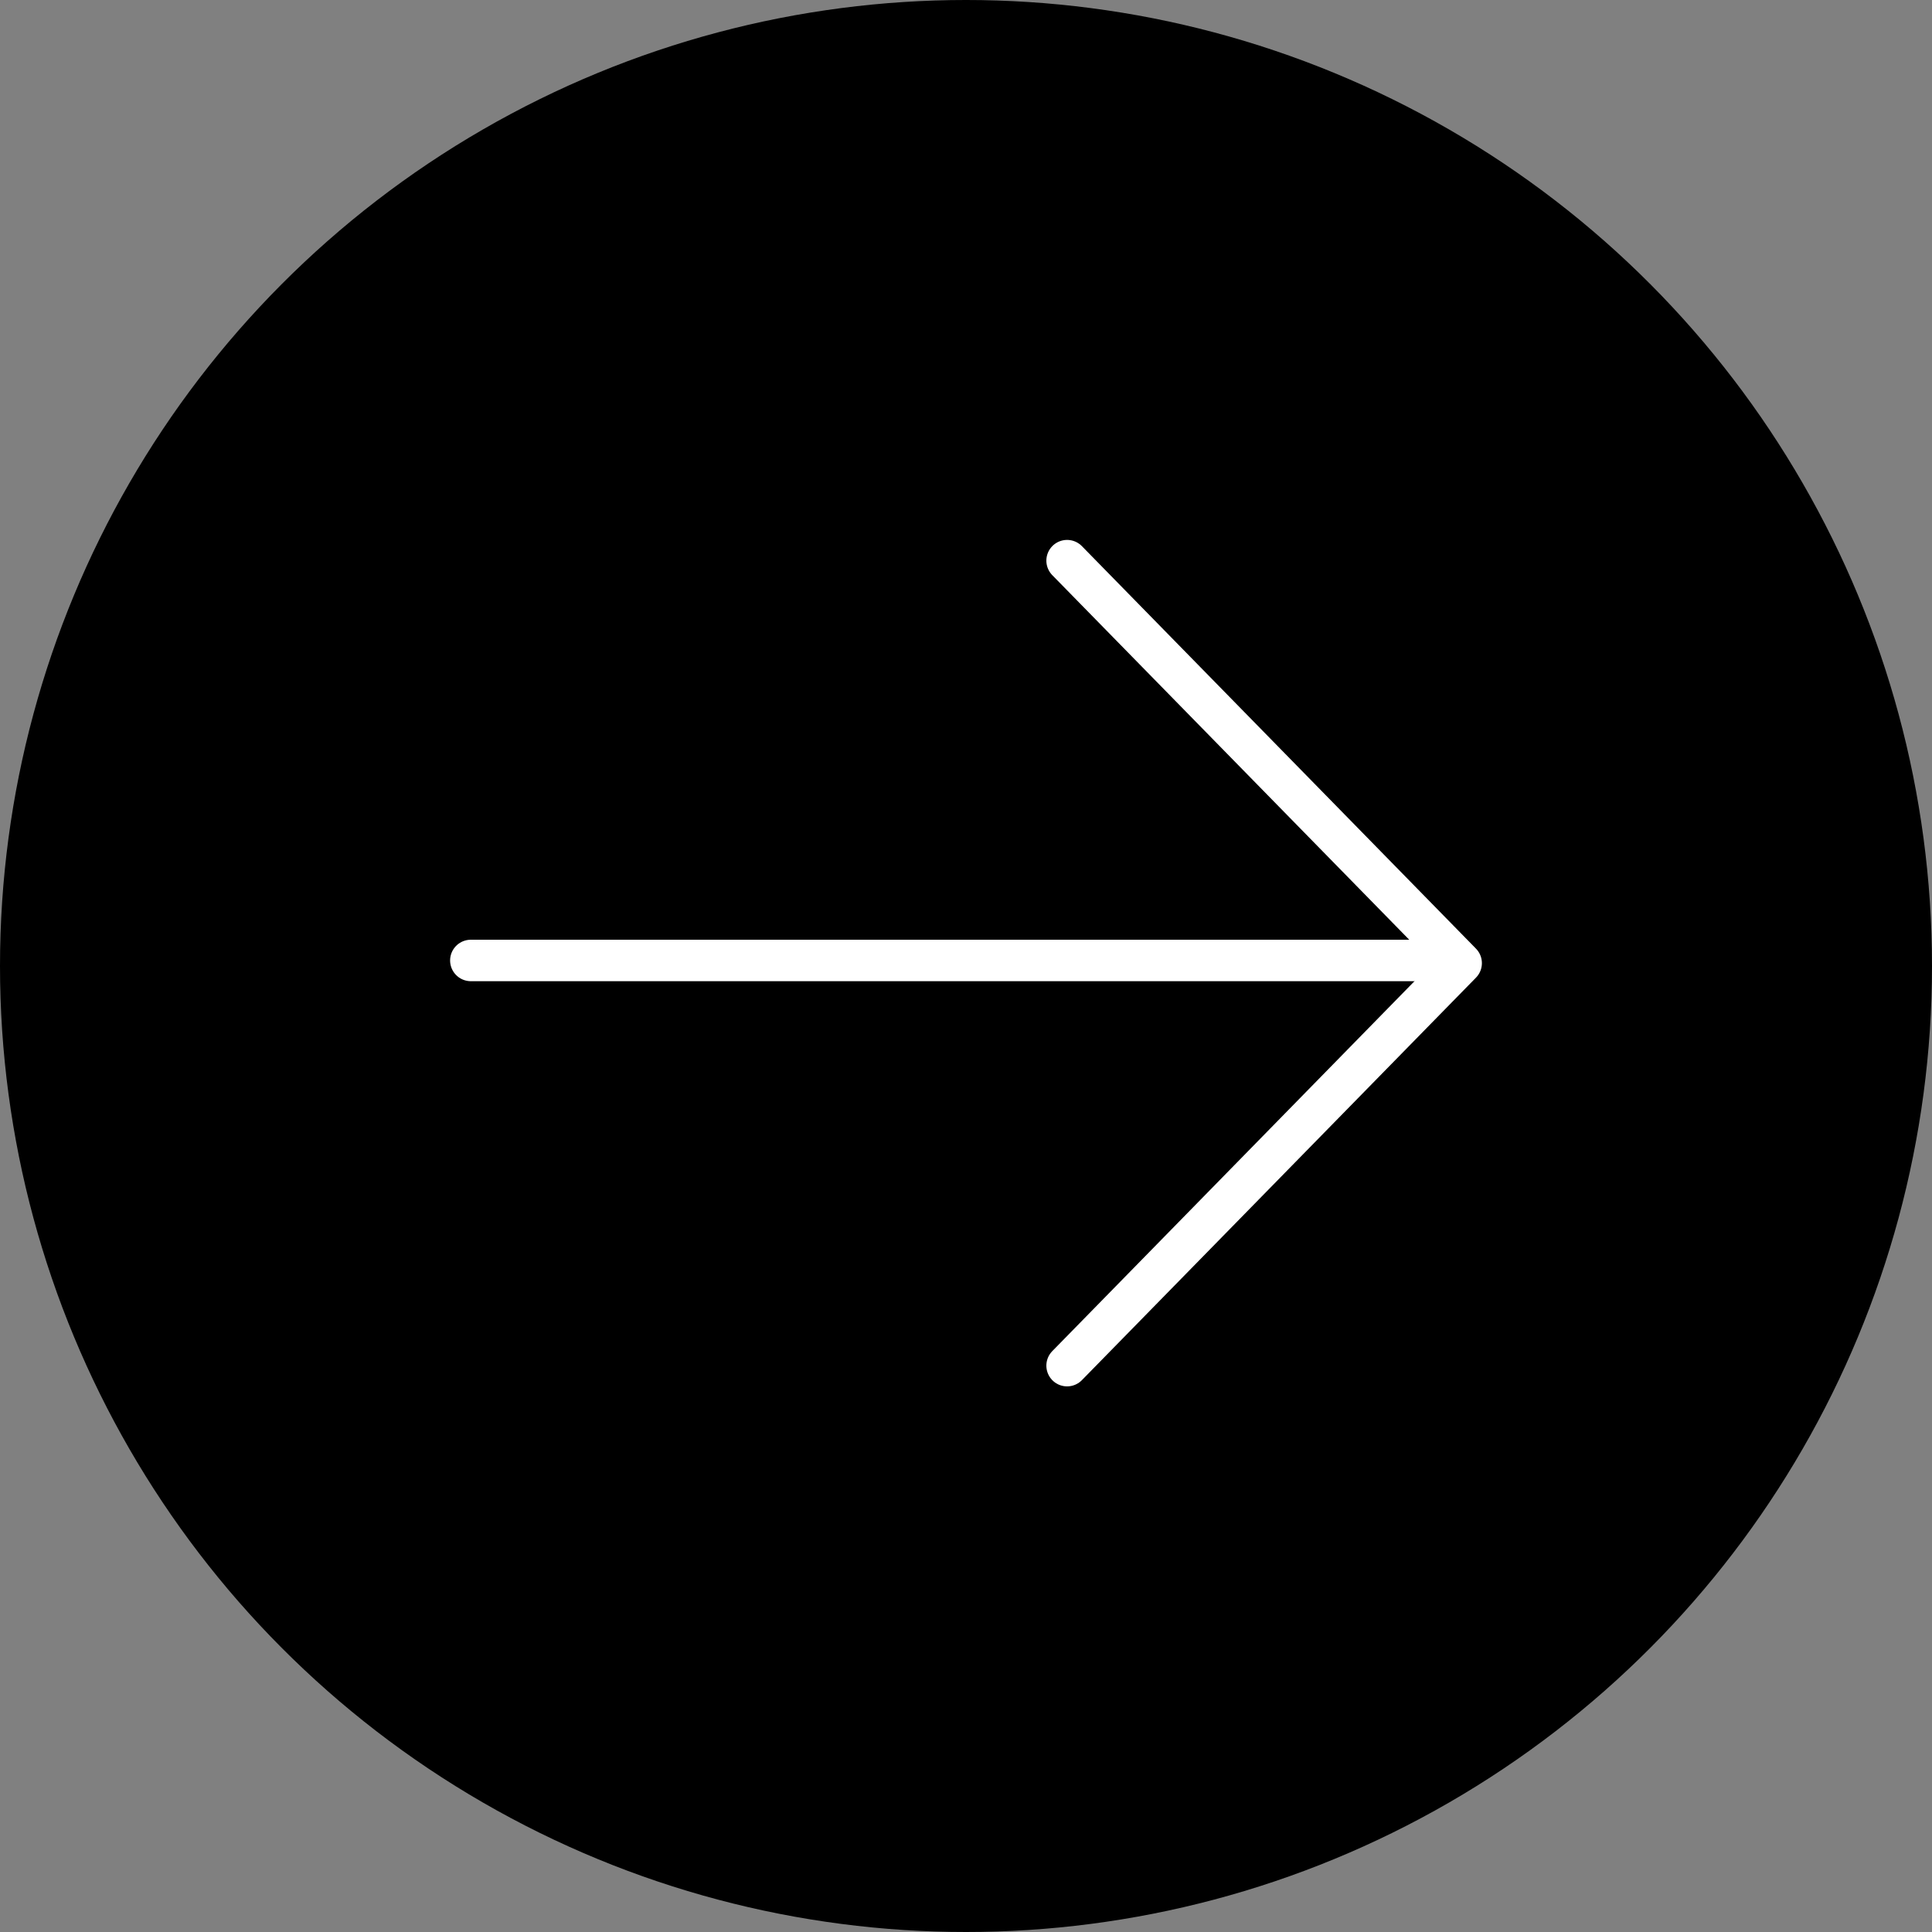 <?xml version="1.0" encoding="UTF-8"?> <svg xmlns="http://www.w3.org/2000/svg" width="233" height="233" viewBox="0 0 233 233" fill="none"><rect x="0" y="0" width="233" height="233" fill="#808080" stroke="none"/> <circle cx="116.5" cy="116.5" r="116.5" fill="black"></circle> <path d="M56.783 115.832L175.583 115.832" stroke="white" stroke-width="5" stroke-linecap="round" stroke-linejoin="round"></path> <path d="M128.691 67.614L176.217 116.156L128.691 164.697" stroke="white" stroke-width="5" stroke-linecap="round" stroke-linejoin="round"></path> </svg> 